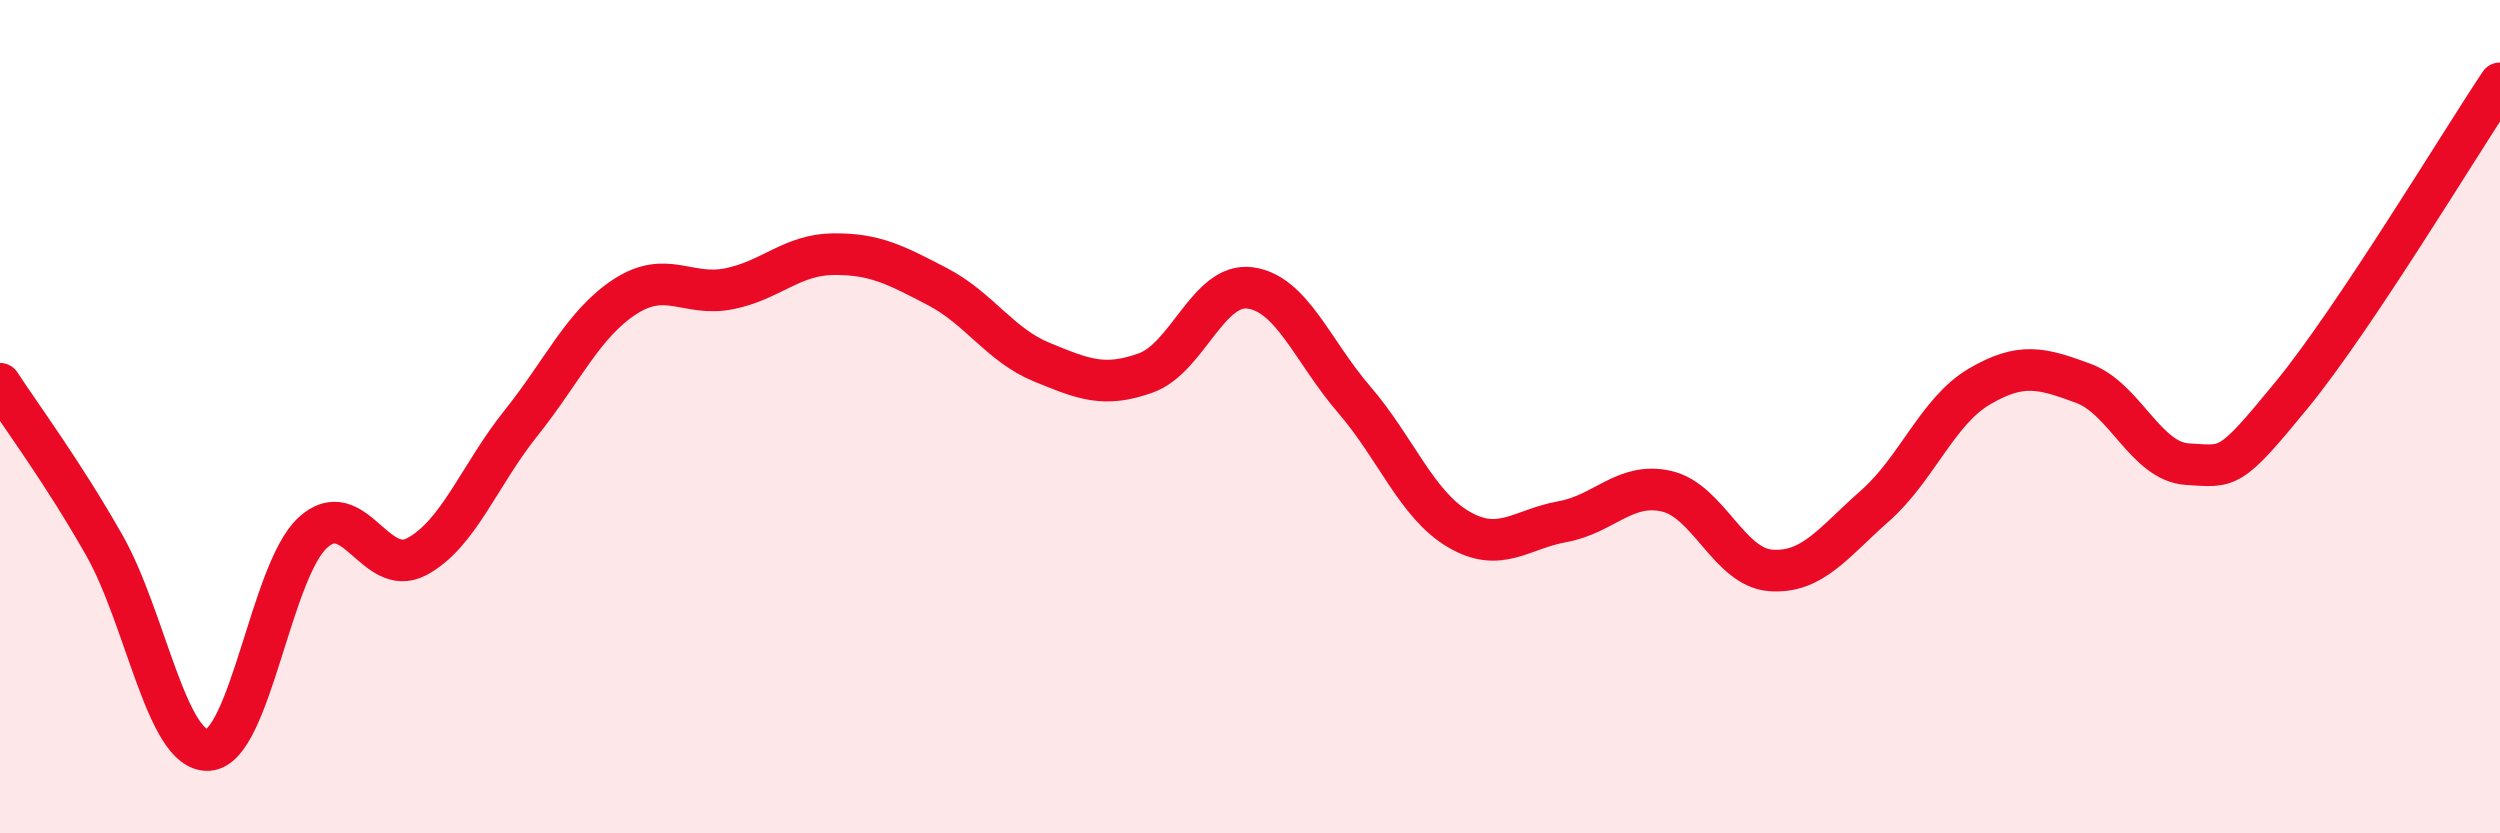
    <svg width="60" height="20" viewBox="0 0 60 20" xmlns="http://www.w3.org/2000/svg">
      <path
        d="M 0,9.21 C 0.5,9.98 1.5,11.32 2.5,13.08 C 3.5,14.84 4,18.06 5,18 C 6,17.94 6.5,13.72 7.5,12.79 C 8.5,11.86 9,13.89 10,13.36 C 11,12.83 11.5,11.41 12.5,10.16 C 13.5,8.91 14,7.77 15,7.12 C 16,6.47 16.5,7.13 17.5,6.93 C 18.5,6.73 19,6.11 20,6.1 C 21,6.09 21.5,6.36 22.5,6.88 C 23.5,7.4 24,8.28 25,8.69 C 26,9.1 26.5,9.31 27.5,8.95 C 28.5,8.59 29,6.78 30,6.91 C 31,7.04 31.5,8.43 32.5,9.59 C 33.5,10.75 34,12.11 35,12.7 C 36,13.29 36.5,12.7 37.5,12.52 C 38.5,12.34 39,11.56 40,11.79 C 41,12.02 41.5,13.62 42.5,13.69 C 43.5,13.76 44,13.02 45,12.14 C 46,11.26 46.5,9.87 47.5,9.28 C 48.5,8.69 49,8.83 50,9.2 C 51,9.57 51.5,11.08 52.5,11.14 C 53.5,11.2 53.5,11.31 55,9.48 C 56.5,7.65 59,3.5 60,2L60 20L0 20Z"
        fill="#EB0A25"
        opacity="0.1"
        stroke-linecap="round"
        stroke-linejoin="round"
      />
      <path
        d="M 0,9.21 C 0.5,9.98 1.5,11.32 2.5,13.08 C 3.5,14.84 4,18.06 5,18 C 6,17.94 6.5,13.72 7.5,12.79 C 8.5,11.86 9,13.89 10,13.36 C 11,12.83 11.5,11.41 12.5,10.16 C 13.5,8.91 14,7.77 15,7.12 C 16,6.47 16.5,7.13 17.5,6.93 C 18.5,6.73 19,6.11 20,6.1 C 21,6.09 21.5,6.36 22.5,6.88 C 23.5,7.4 24,8.28 25,8.69 C 26,9.1 26.5,9.31 27.5,8.95 C 28.5,8.59 29,6.78 30,6.91 C 31,7.04 31.5,8.43 32.5,9.59 C 33.5,10.75 34,12.11 35,12.7 C 36,13.29 36.5,12.7 37.5,12.52 C 38.5,12.34 39,11.56 40,11.79 C 41,12.02 41.5,13.62 42.5,13.69 C 43.5,13.76 44,13.02 45,12.14 C 46,11.26 46.5,9.87 47.5,9.28 C 48.5,8.69 49,8.83 50,9.2 C 51,9.57 51.5,11.08 52.5,11.14 C 53.5,11.2 53.5,11.31 55,9.48 C 56.5,7.65 59,3.5 60,2"
        stroke="#EB0A25"
        stroke-width="1"
        fill="none"
        stroke-linecap="round"
        stroke-linejoin="round"
      />
    </svg>
  